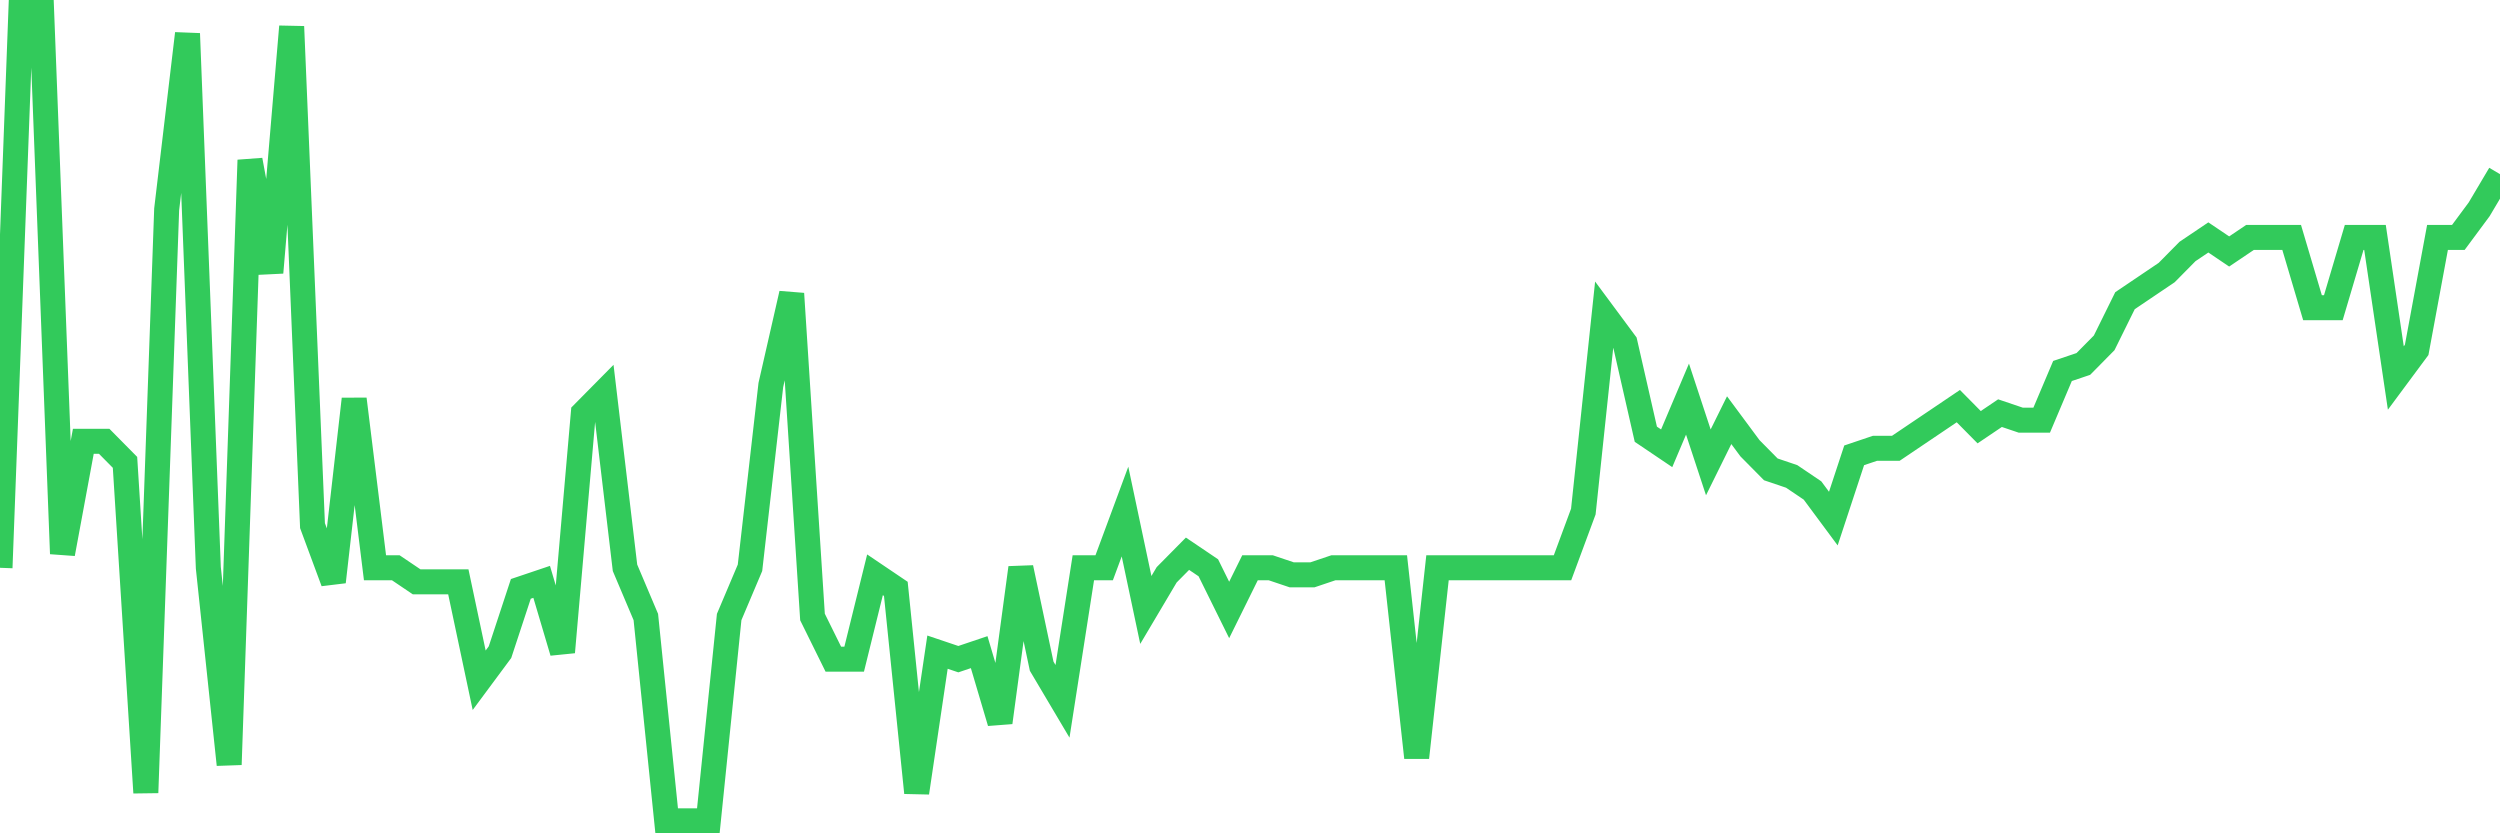 <svg
  xmlns="http://www.w3.org/2000/svg"
  xmlns:xlink="http://www.w3.org/1999/xlink"
  width="120"
  height="40"
  viewBox="0 0 120 40"
  preserveAspectRatio="none"
>
  <polyline
    points="0,27.254 1,0.6 2,0.6 3,26.579 4,21.181 5,21.181 6,22.193 7,38.05 8,10.047 9,1.612 10,27.254 11,36.701 12,7.685 13,13.083 14,1.275 15,25.23 16,27.929 17,19.157 18,27.254 19,27.254 20,27.929 21,27.929 22,27.929 23,32.652 24,31.303 25,28.266 26,27.929 27,31.303 28,19.831 29,18.819 30,27.254 31,29.616 32,39.4 33,39.4 34,39.4 35,29.616 36,27.254 37,18.482 38,14.096 39,29.616 40,31.64 41,31.64 42,27.591 43,28.266 44,38.05 45,31.303 46,31.64 47,31.303 48,34.677 49,27.254 50,31.977 51,33.664 52,27.254 53,27.254 54,24.555 55,29.278 56,27.591 57,26.579 58,27.254 59,29.278 60,27.254 61,27.254 62,27.591 63,27.591 64,27.254 65,27.254 66,27.254 67,27.254 68,36.363 69,27.254 70,27.254 71,27.254 72,27.254 73,27.254 74,27.254 75,27.254 76,24.555 77,15.108 78,16.457 79,20.843 80,21.518 81,19.157 82,22.193 83,20.169 84,21.518 85,22.53 86,22.868 87,23.543 88,24.892 89,21.856 90,21.518 91,21.518 92,20.843 93,20.169 94,19.494 95,20.506 96,19.831 97,20.169 98,20.169 99,17.807 100,17.47 101,16.457 102,14.433 103,13.758 104,13.083 105,12.071 106,11.397 107,12.071 108,11.397 109,11.397 110,11.397 111,14.77 112,14.77 113,11.397 114,11.397 115,18.144 116,16.795 117,11.397 118,11.397 119,10.047 120,8.36"
    fill="none"
    stroke="#32ca5b"
    stroke-width="1.2"
  >
  </polyline>
</svg>